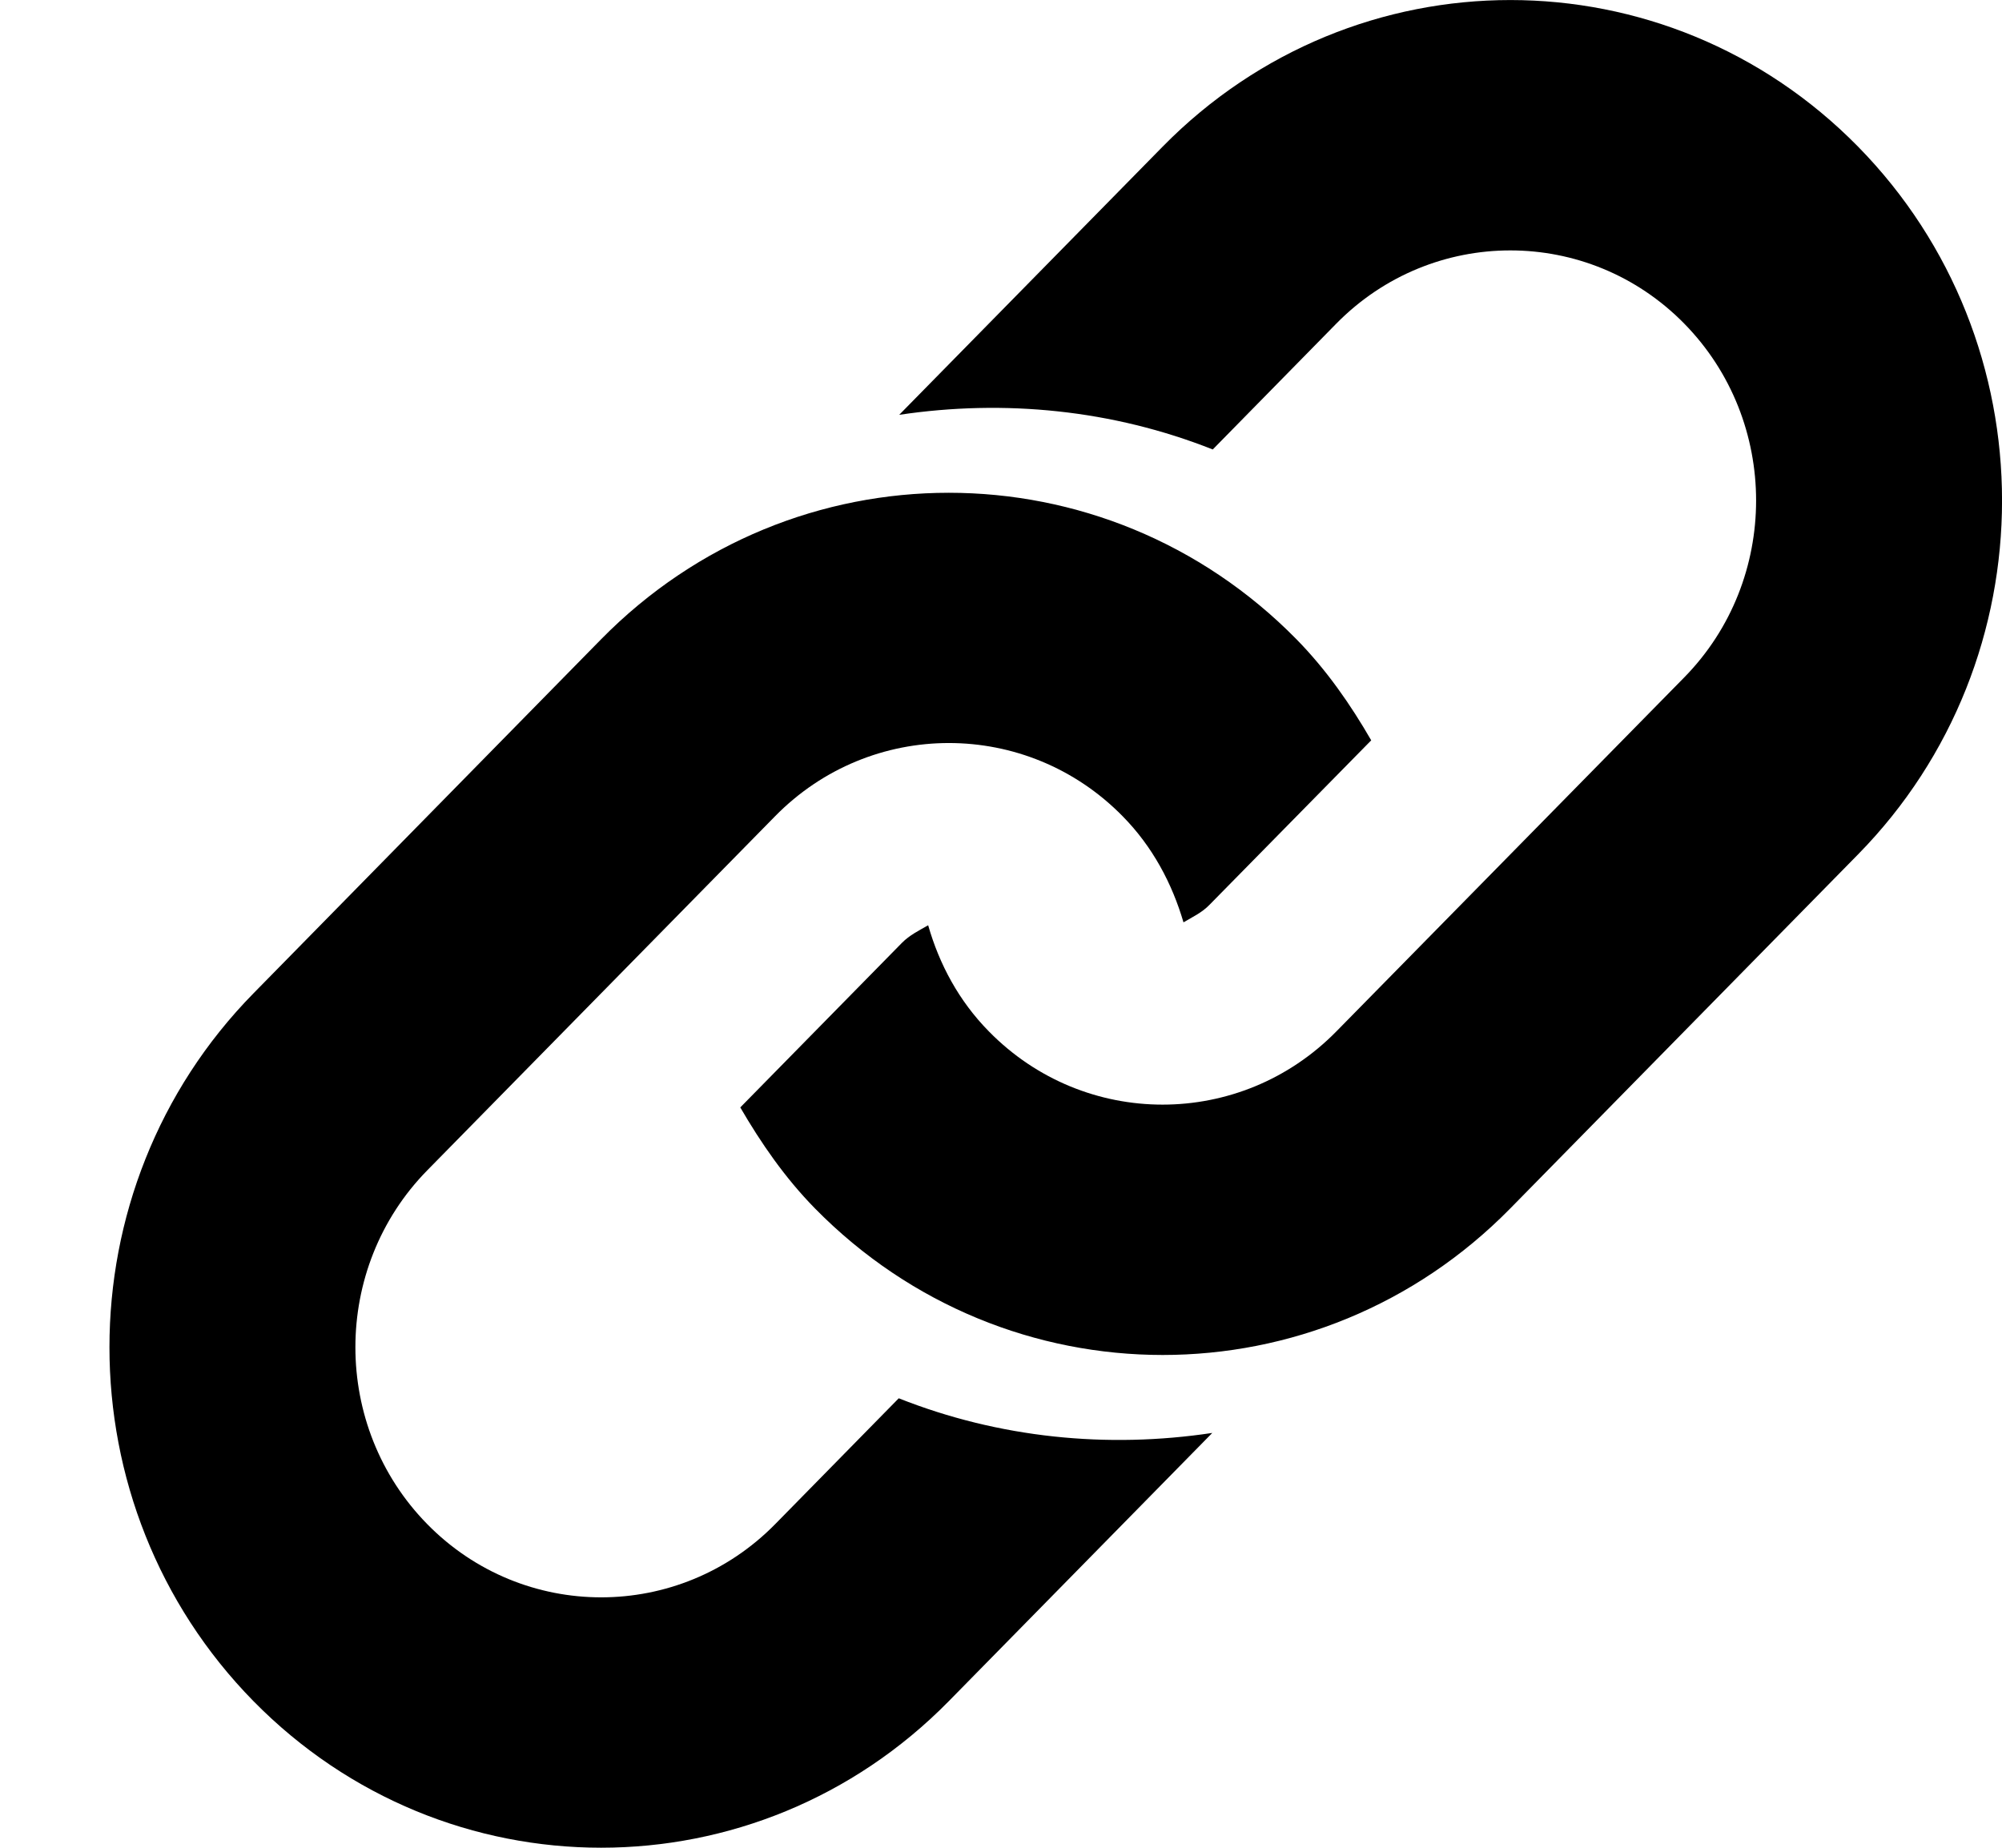 <?xml version="1.0" encoding="UTF-8"?>
<svg width="13px" height="12px" viewBox="0 0 13 12" version="1.1" xmlns="http://www.w3.org/2000/svg" xmlns:xlink="http://www.w3.org/1999/xlink">
    <!-- Generator: Sketch 53 (72520) - https://sketchapp.com -->
    <title>Shape</title>
    <desc>Created with Sketch.</desc>
    <g id="Practice-Bulletin" stroke="none" stroke-width="1" fill="none" fill-rule="evenodd">
        <g id="practice-bulletin-mobile-copy" transform="translate(-145, -345)" fill="#000000" fill-rule="nonzero">
            <g id="Group-7" transform="translate(23, 344)">
                <g id="social" transform="translate(45, 0)">
                    <g id="Group-3">
                        <g id="twitter" transform="translate(22, 1)">
                            <path d="M67.065,5.549 L64.807,7.848 C63.561,9.117 61.539,9.117 60.292,7.848 C60.096,7.648 59.942,7.424 59.807,7.192 L60.856,6.124 C60.906,6.073 60.968,6.043 61.027,6.009 C61.099,6.261 61.226,6.5 61.421,6.698 C62.043,7.333 63.056,7.332 63.678,6.698 L65.936,4.4 C66.559,3.766 66.559,2.735 65.936,2.101 C65.314,1.468 64.301,1.468 63.678,2.101 L62.875,2.919 C62.224,2.661 61.522,2.592 60.839,2.694 L62.55,0.952 C63.797,-0.317 65.818,-0.317 67.065,0.952 C68.312,2.222 68.312,4.28 67.065,5.549 Z M60.836,9.081 L60.033,9.899 C59.41,10.532 58.397,10.532 57.775,9.899 C57.152,9.265 57.152,8.234 57.775,7.6 L60.033,5.301 C60.655,4.667 61.668,4.667 62.29,5.301 C62.485,5.499 62.611,5.738 62.685,5.99 C62.744,5.955 62.805,5.927 62.854,5.876 L63.904,4.808 C63.77,4.576 63.615,4.352 63.419,4.152 C62.172,2.883 60.15,2.883 58.903,4.152 L56.646,6.451 C55.399,7.721 55.399,9.778 56.646,11.048 C57.893,12.317 59.914,12.317 61.161,11.048 L62.872,9.306 C62.189,9.409 61.487,9.339 60.836,9.081 Z" id="Shape"></path>
                        </g>
                    </g>
                </g>
            </g>
        </g>
    </g>
</svg>